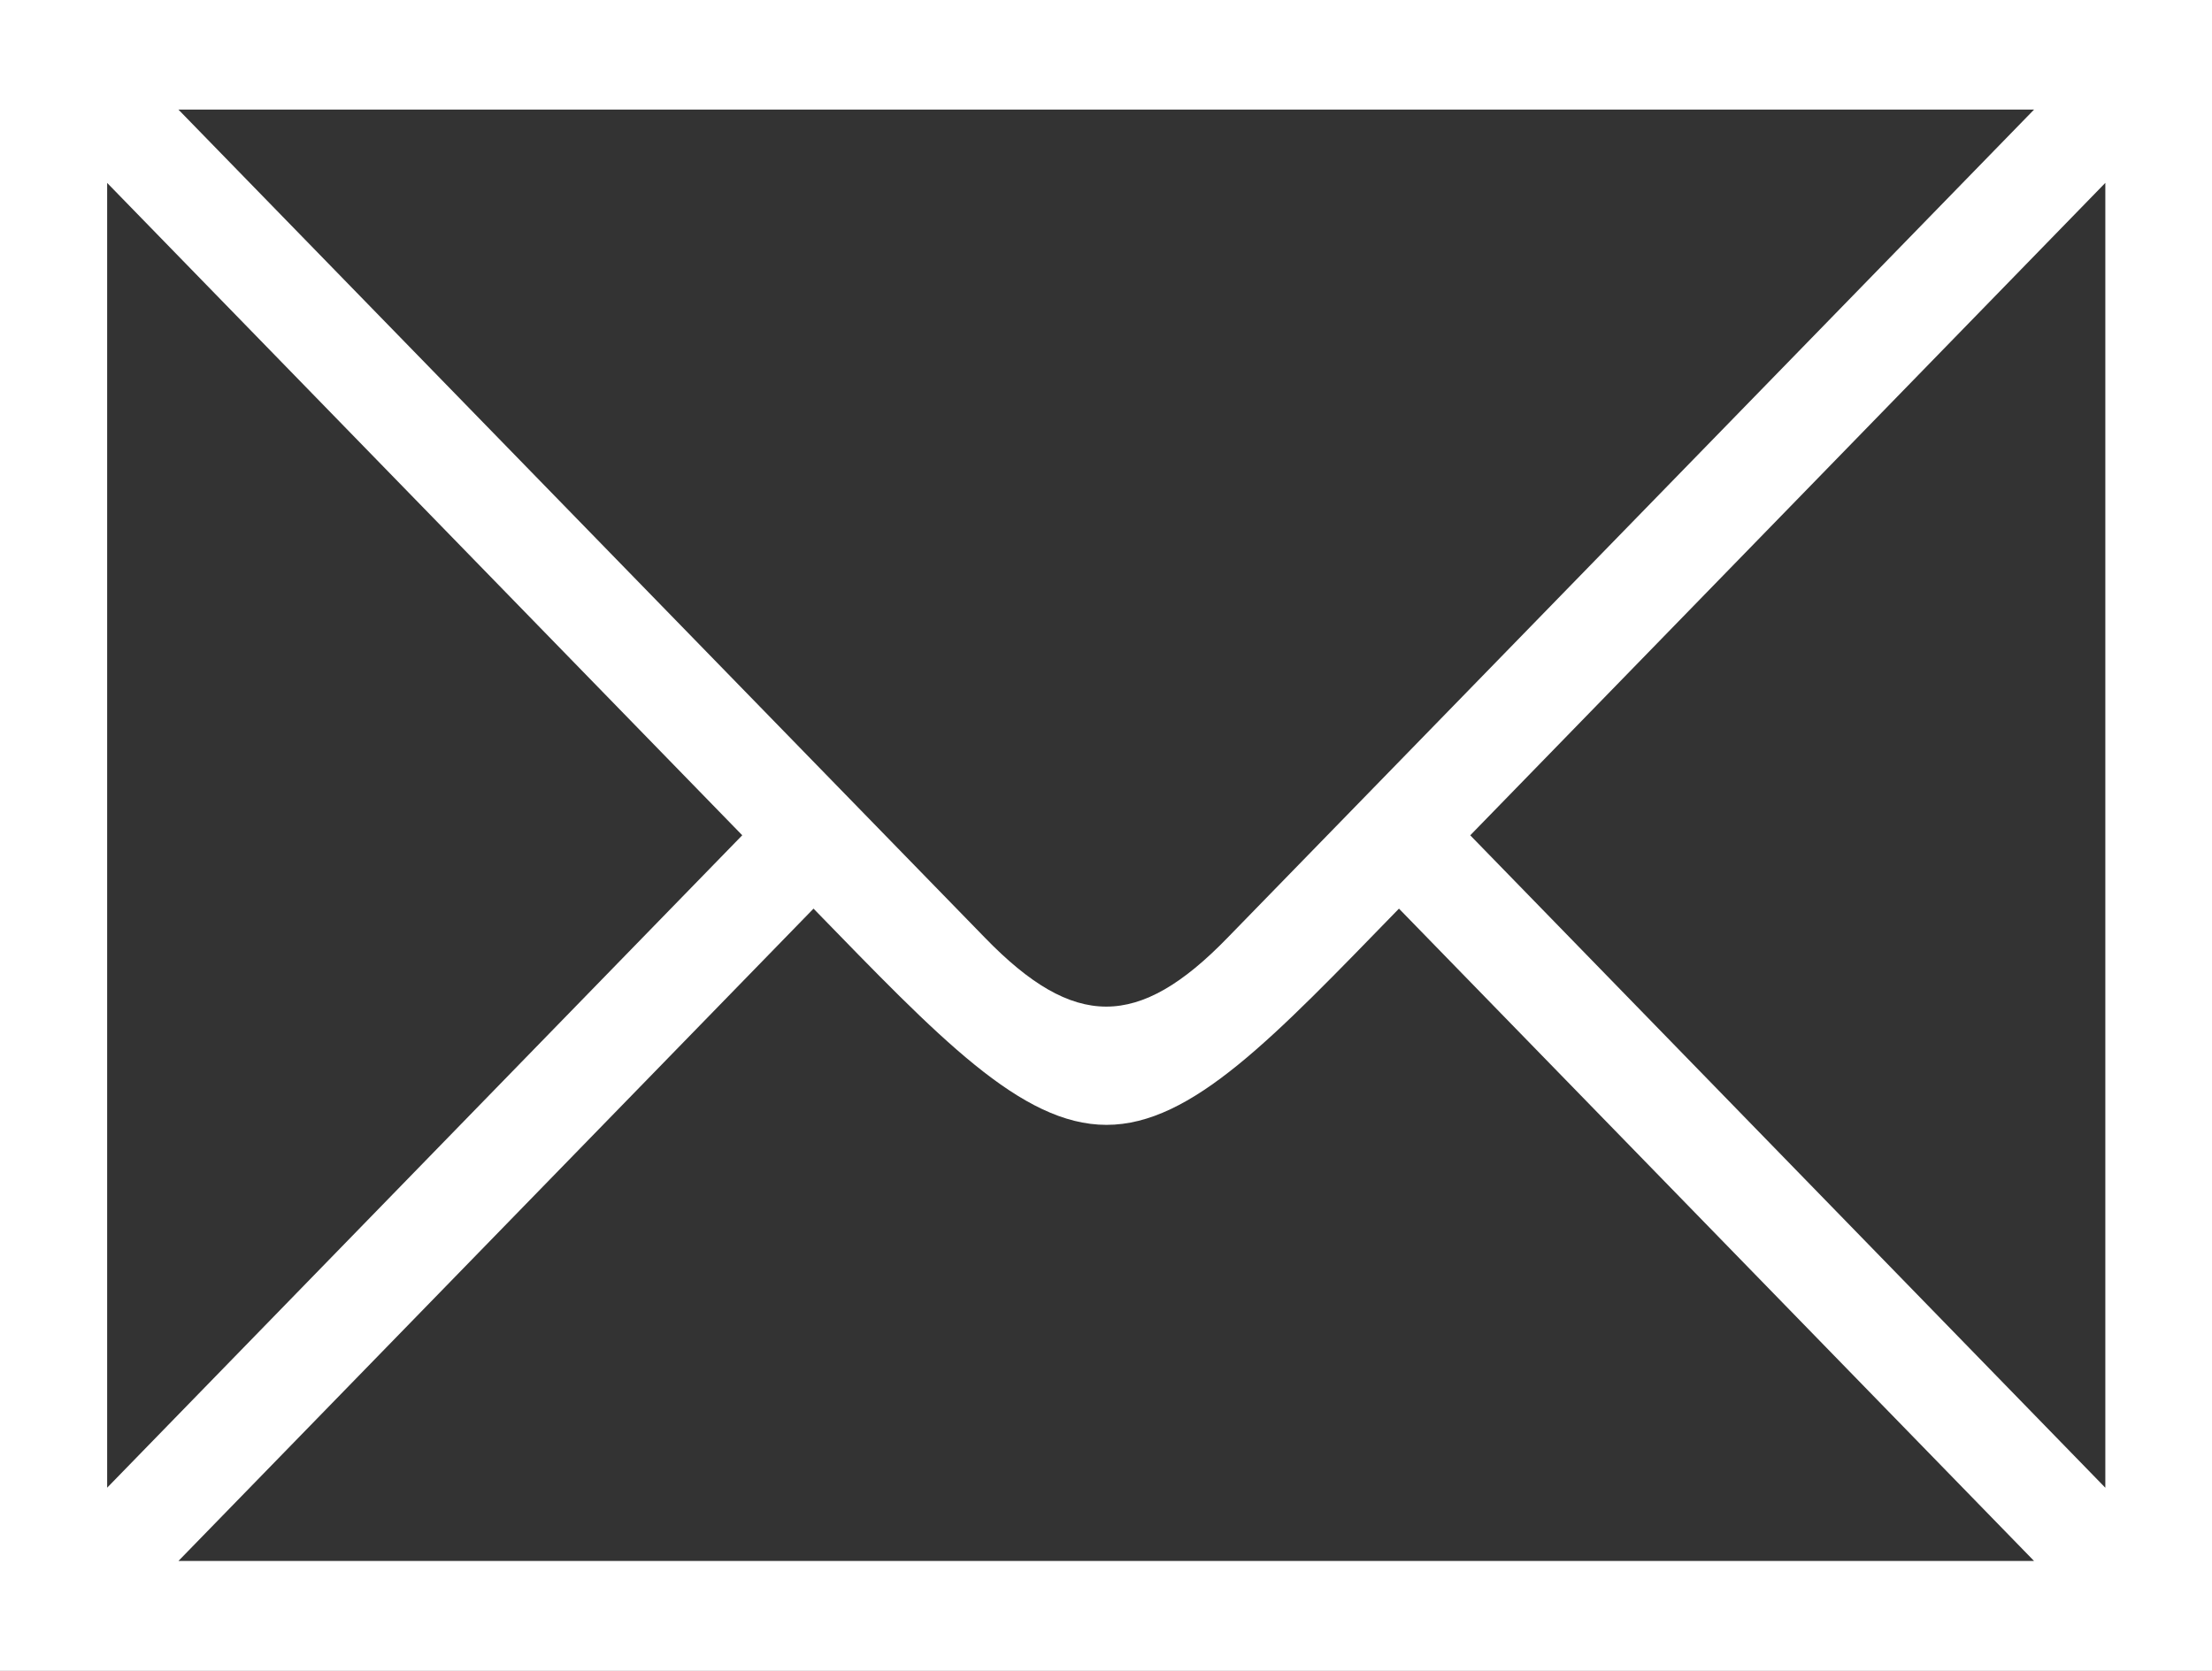 <svg xmlns="http://www.w3.org/2000/svg" width="45" height="34" viewBox="0 0 45 34">
  <rect x="0" y="0" width="45" height="34" fill="#333333" stroke="none"/>
  <defs>
    <style>
      .cls-1 {
        fill: #fff;
        fill-rule: evenodd;
      }
    </style>
  </defs>
  <path id="header_contact.svg" data-name="header/contact.svg" class="cls-1" d="M1848,68V33.991h45.01V68H1848Zm2.18-3.728,12.92-13.276-12.92-13.274V64.27Zm1.45-28.042,16.41,16.854c1.81,1.865,3.12,1.865,4.93,0l16.41-16.854h-37.75Zm37.75,29.533-12.92-13.274c-2.54,2.61-4.21,4.4-5.95,4.4s-3.42-1.79-5.96-4.4l-12.92,13.274h37.75Zm-11.47-14.766,12.92,13.276V37.721Z" transform="translate(-1848 -34)"/>
</svg>
